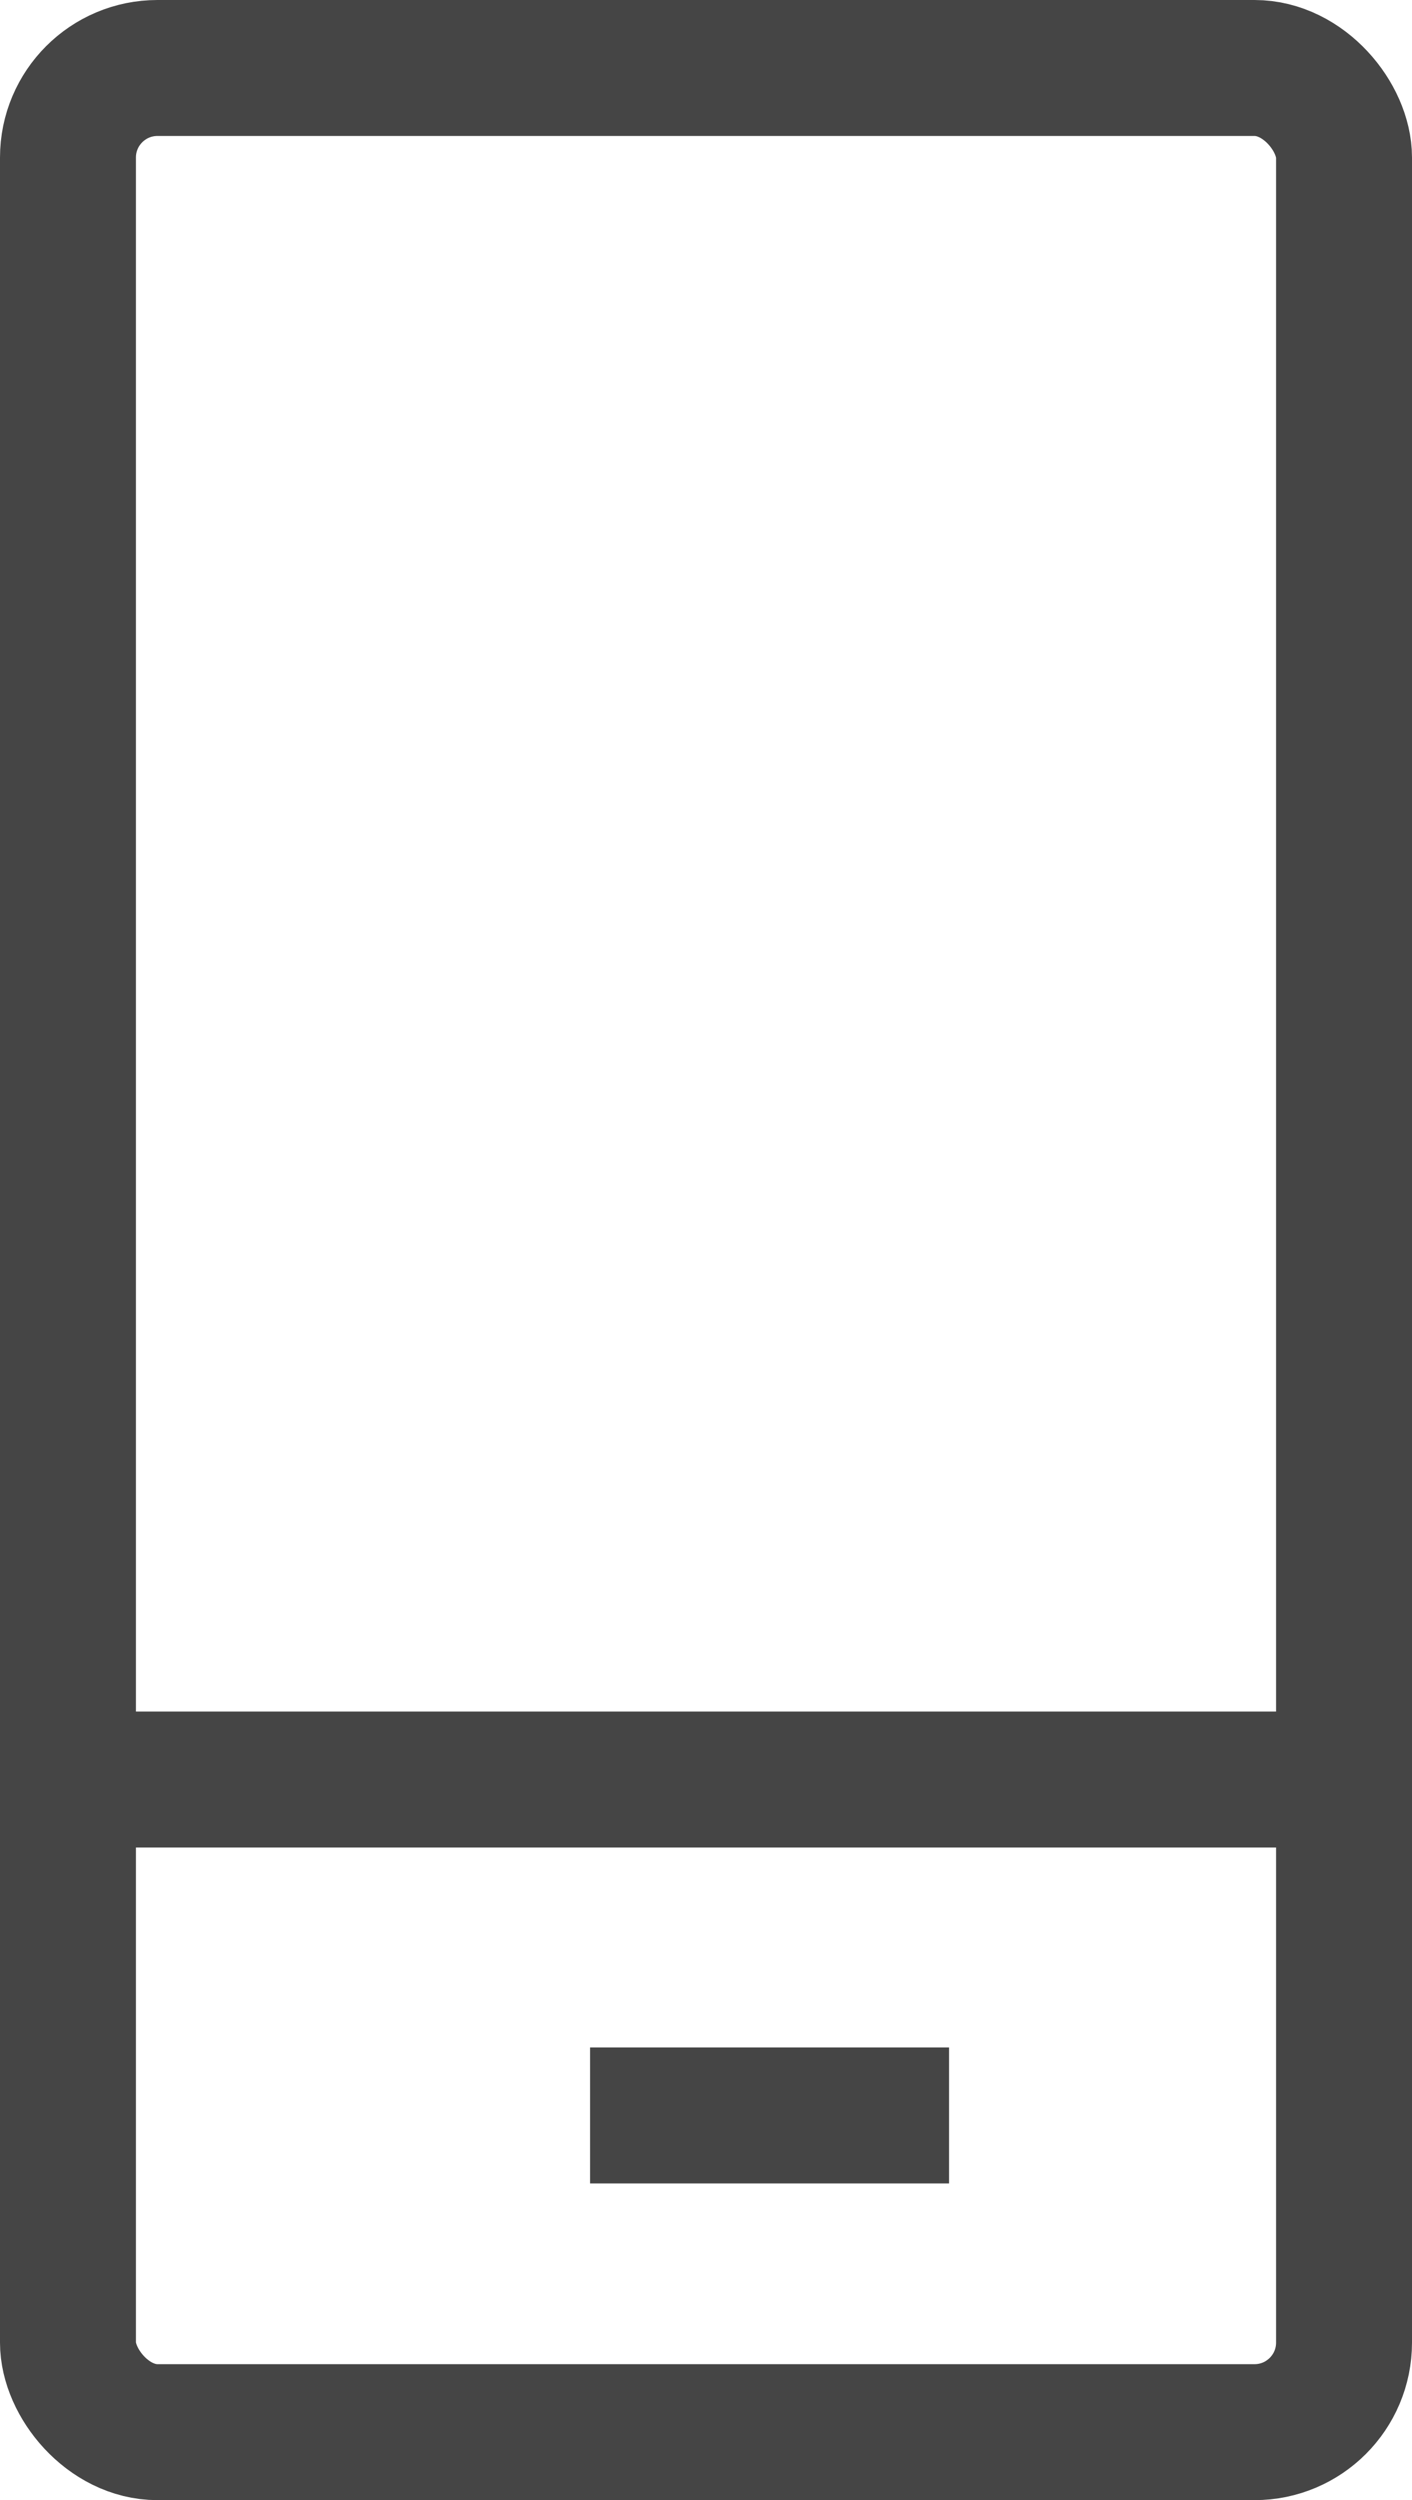 <?xml version="1.0" encoding="UTF-8"?>
<svg xmlns="http://www.w3.org/2000/svg" viewBox="0 0 17.66 31.26">
  <defs>
    <style>.cls-1{fill:none;stroke:#454545;stroke-miterlimit:10;stroke-width:1.7px;}</style>
  </defs>
  <g id="Calque_2" data-name="Calque 2">
    <g id="Calque_1-2" data-name="Calque 1">
      <rect class="cls-1" x="0.85" y="0.85" width="15.96" height="29.56" rx="1.12"></rect>
      <line class="cls-1" x1="0.78" y1="22.25" x2="16.97" y2="22.25"></line>
      <line class="cls-1" x1="7.38" y1="26.45" x2="11.87" y2="26.45"></line>
    </g>
  </g>
</svg>
